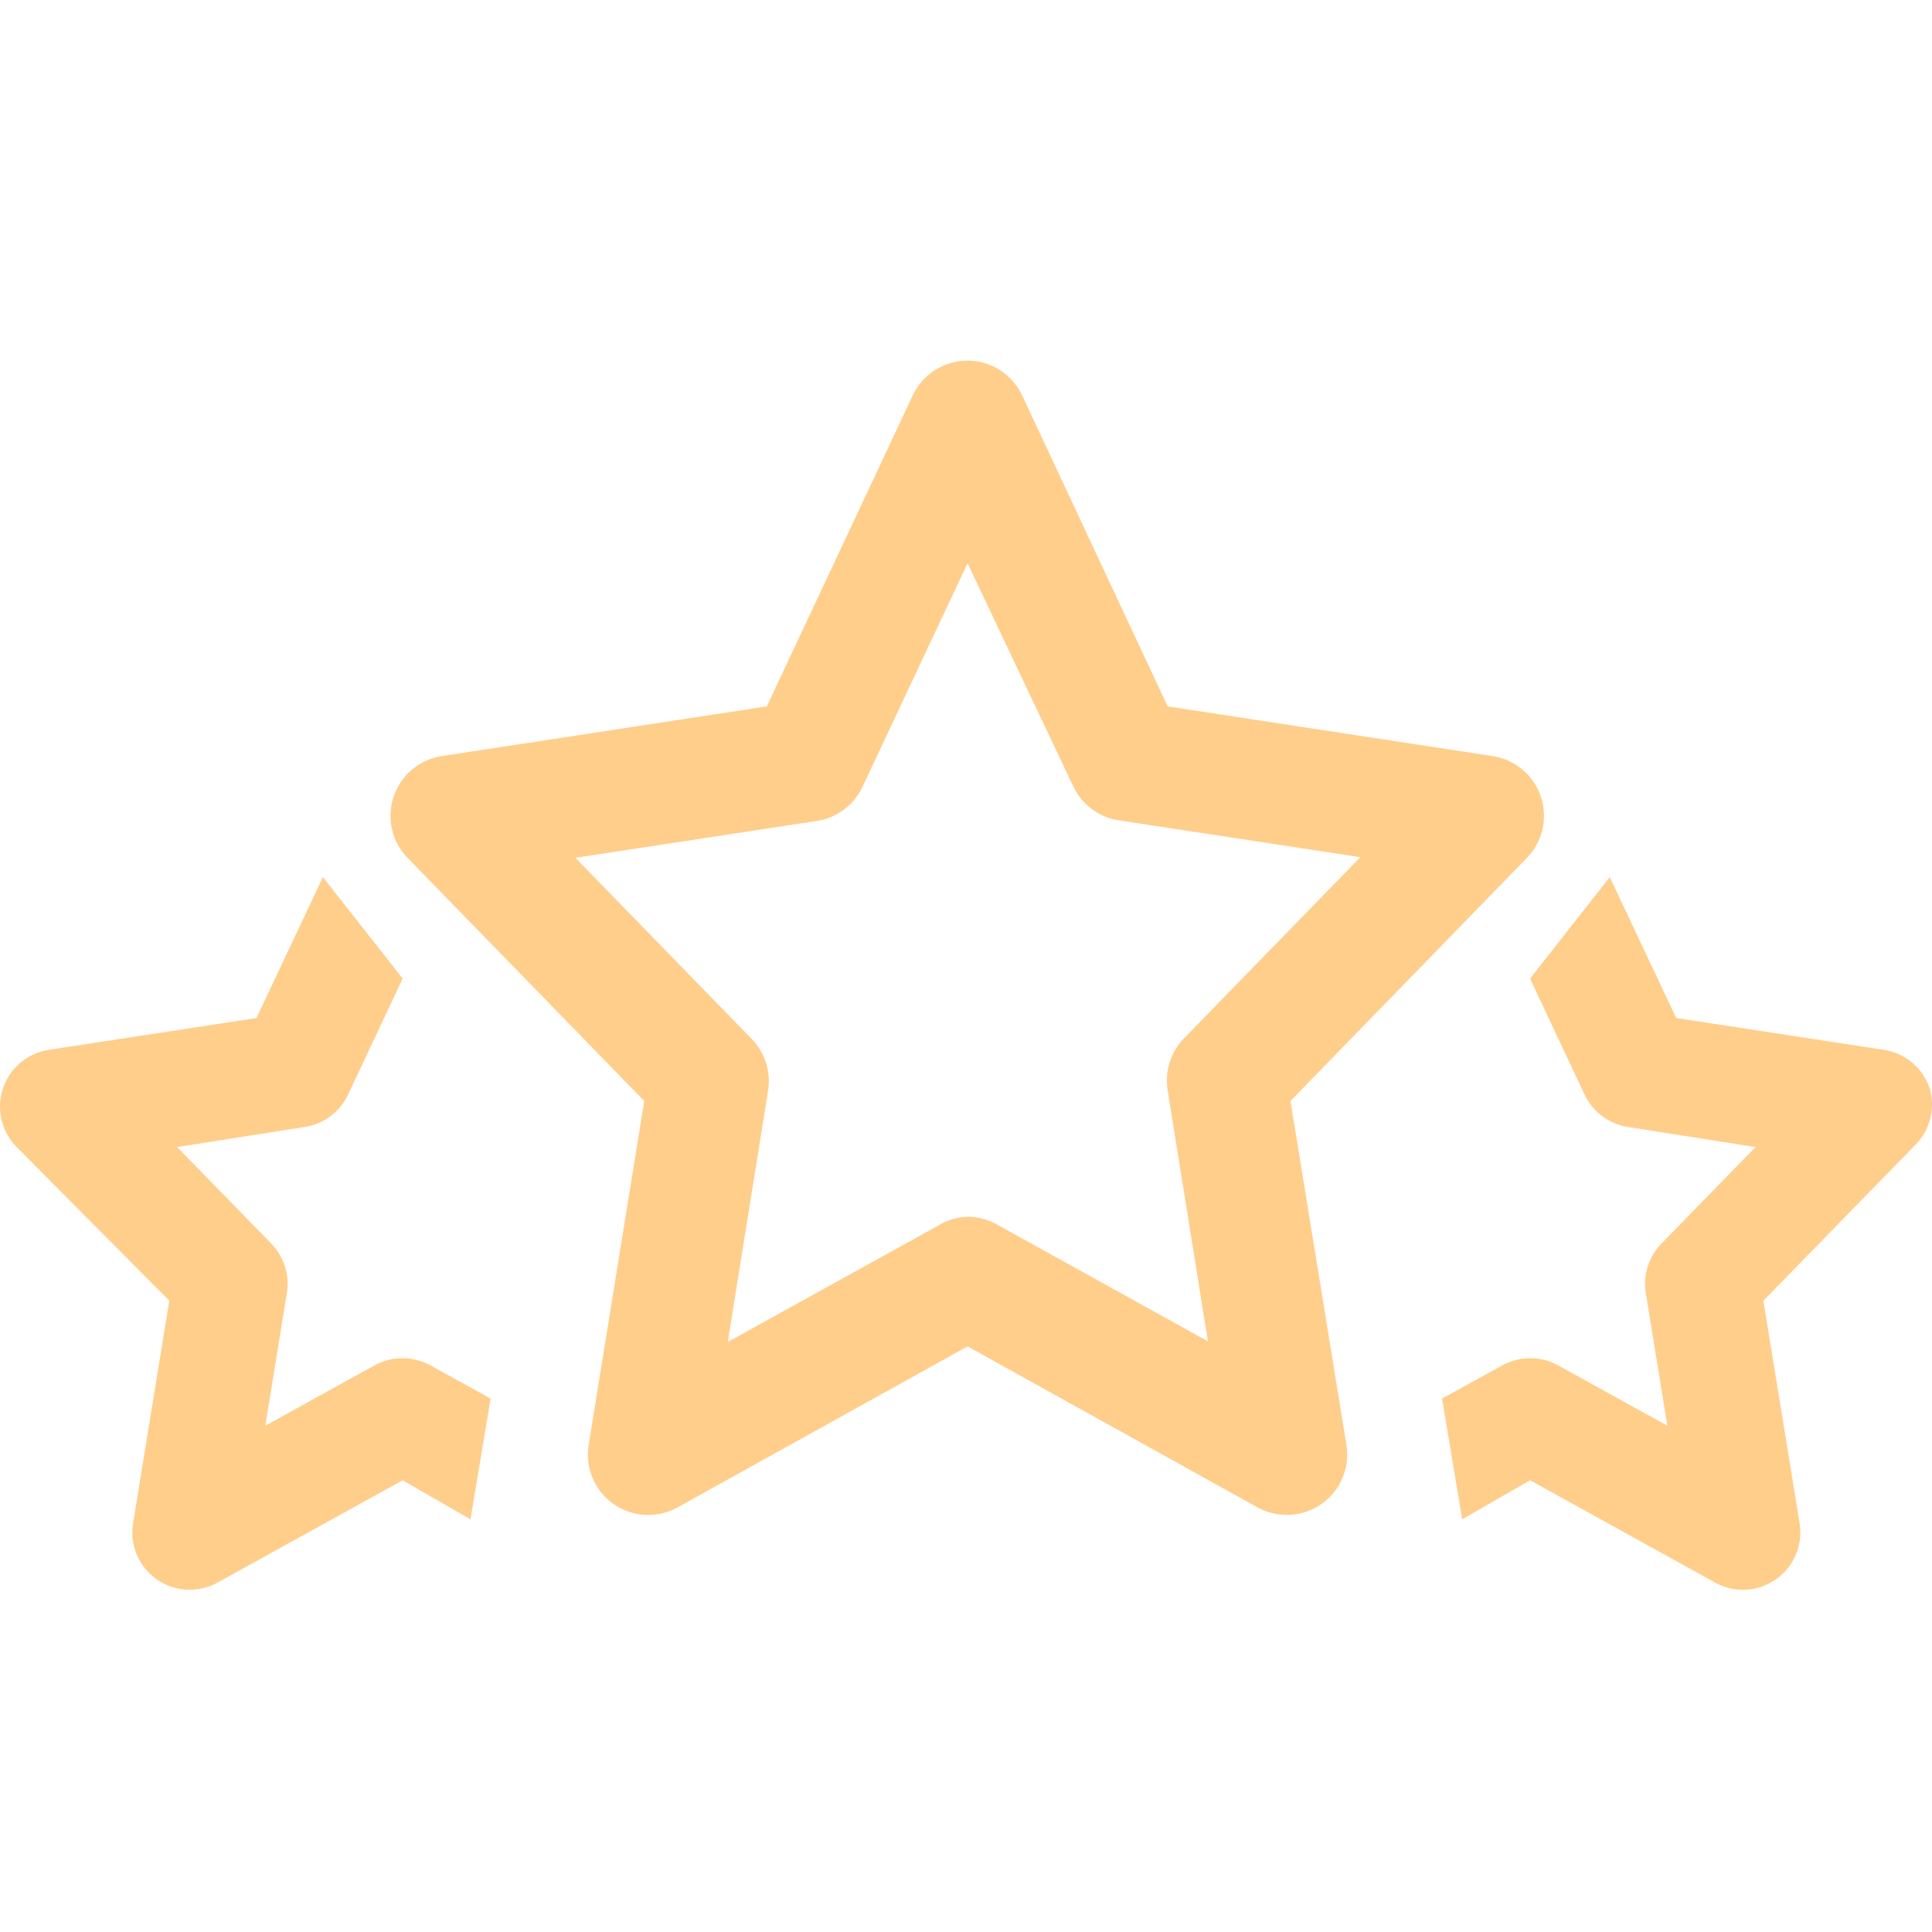 <?xml version="1.0" encoding="UTF-8"?>
<svg width="75px" height="75px" viewBox="0 0 75 75" version="1.1" xmlns="http://www.w3.org/2000/svg" xmlns:xlink="http://www.w3.org/1999/xlink">
    <title>Production Experience</title>
    <g id="Production-Experience" stroke="none" stroke-width="1" fill="none" fill-rule="evenodd">
        <path d="M49.955,58.808 C49.559,58.809 49.169,58.71 48.822,58.519 L37.56,52.267 L26.298,58.519 C25.512,58.953 24.548,58.9 23.814,58.382 C23.081,57.865 22.707,56.974 22.852,56.089 L25.009,42.74 L15.826,33.307 C15.212,32.678 15.002,31.76 15.28,30.927 C15.558,30.094 16.278,29.486 17.146,29.352 L29.768,27.422 L35.434,15.347 C35.821,14.525 36.648,14 37.556,14 C38.465,14 39.291,14.525 39.678,15.347 L45.328,27.422 L57.95,29.352 C58.818,29.486 59.539,30.094 59.817,30.927 C60.095,31.76 59.884,32.678 59.271,33.307 L50.096,42.74 L52.268,56.089 C52.379,56.772 52.182,57.47 51.73,57.995 C51.278,58.519 50.617,58.817 49.924,58.808 L49.955,58.808 Z M37.56,47.234 C37.957,47.235 38.347,47.337 38.693,47.531 L46.892,52.071 L45.328,42.326 C45.207,41.591 45.442,40.843 45.962,40.309 L52.808,33.276 L43.429,31.845 C42.657,31.727 41.995,31.232 41.663,30.525 L37.56,21.865 L33.48,30.548 C33.148,31.255 32.486,31.75 31.714,31.869 L22.336,33.299 L29.182,40.333 C29.701,40.866 29.936,41.615 29.815,42.349 L28.252,52.095 L36.419,47.578 C36.763,47.367 37.156,47.248 37.56,47.234 L37.56,47.234 Z M74.91,42.248 C74.644,41.457 73.96,40.881 73.135,40.755 L65.07,39.52 L62.491,34.049 L59.396,37.988 L61.514,42.49 C61.829,43.163 62.459,43.635 63.194,43.748 L68.149,44.53 L64.492,48.281 C63.999,48.788 63.775,49.498 63.89,50.196 L64.726,55.346 L60.482,53.001 C59.811,52.632 58.997,52.632 58.325,53.001 L55.981,54.291 L56.762,58.98 L59.396,57.464 L66.578,61.434 C67.331,61.853 68.258,61.8 68.958,61.299 C69.659,60.797 70.007,59.937 69.853,59.09 L68.454,50.493 L74.355,44.444 C74.926,43.867 75.138,43.026 74.91,42.248 L74.91,42.248 Z M0.117,42.248 C0.382,41.457 1.067,40.881 1.891,40.755 L9.956,39.52 L12.535,34.049 L15.63,37.988 L13.512,42.49 C13.197,43.163 12.567,43.635 11.832,43.748 L6.877,44.53 L10.535,48.281 C11.028,48.788 11.251,49.498 11.136,50.196 L10.3,55.346 L14.544,53.001 C15.215,52.632 16.029,52.632 16.701,53.001 L19.046,54.291 L18.264,58.98 L15.63,57.464 L8.448,61.434 C7.695,61.853 6.768,61.8 6.068,61.299 C5.368,60.797 5.019,59.937 5.173,59.09 L6.572,50.493 L0.633,44.514 C0.049,43.915 -0.15,43.04 0.117,42.248 L0.117,42.248 Z" id="形状" fill="#FFCE8B" fill-rule="nonzero"></path>
    </g>
</svg>